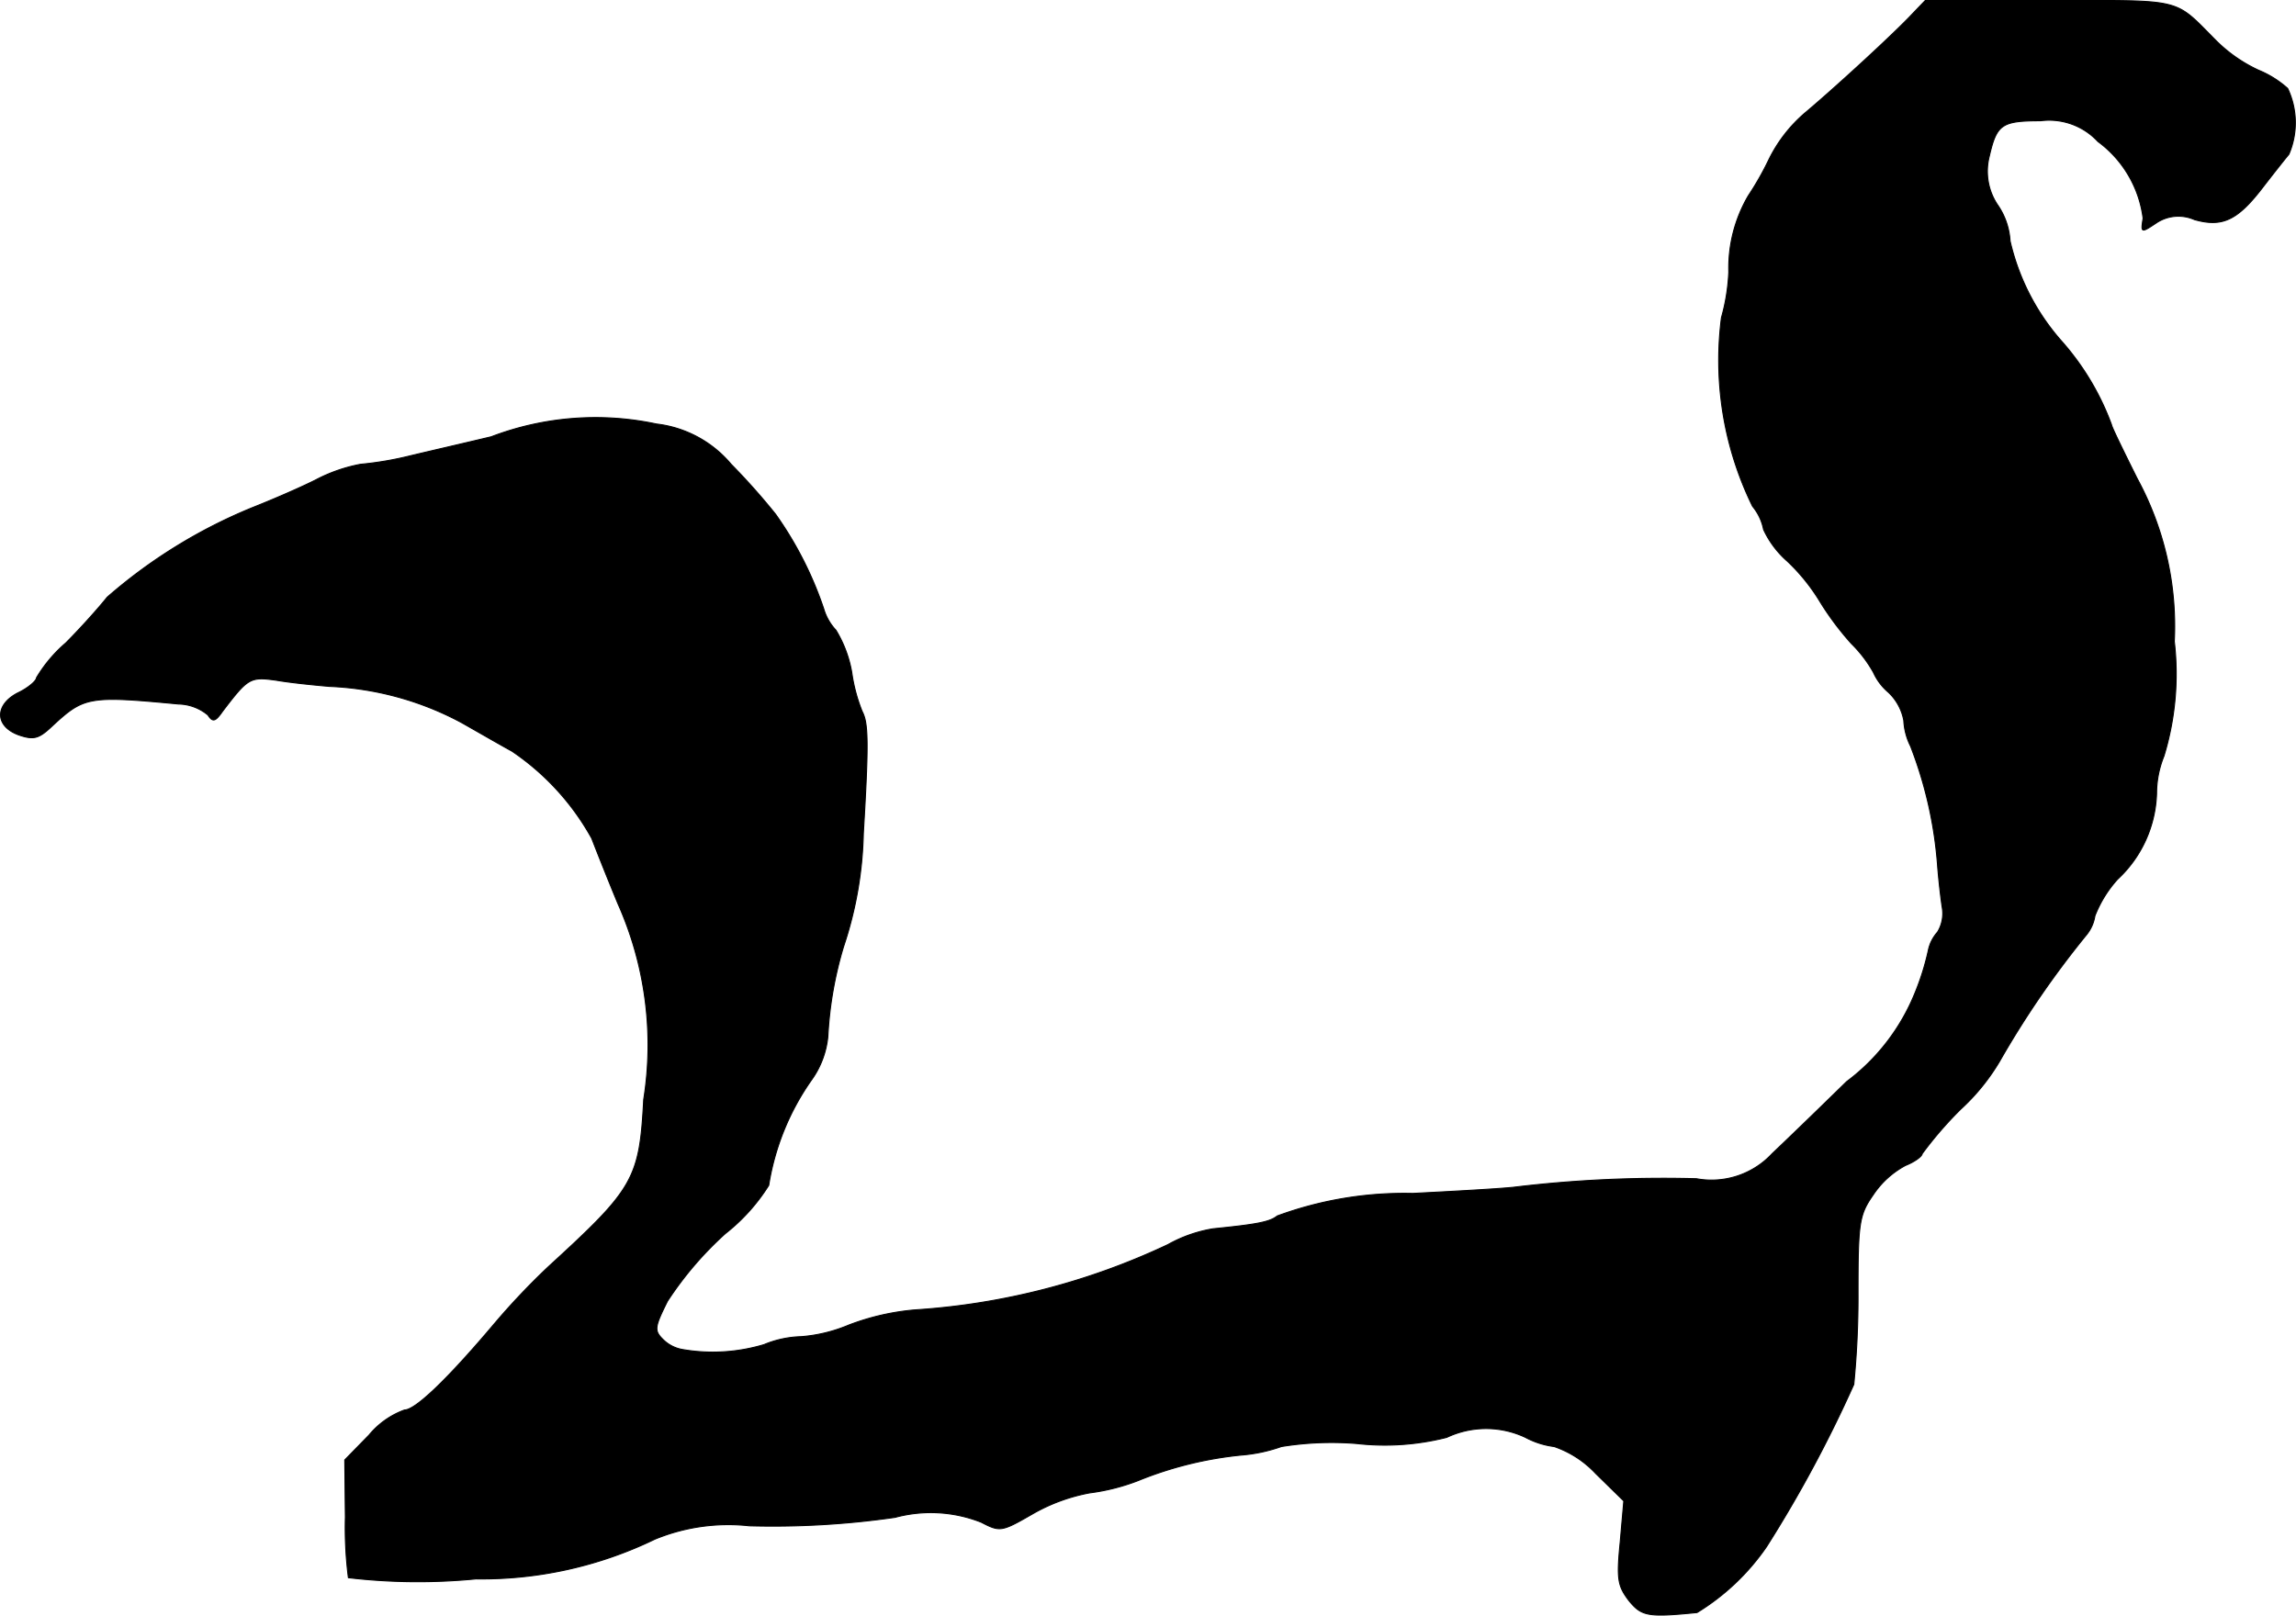 <?xml version="1.0" encoding="UTF-8"?>
<svg xmlns="http://www.w3.org/2000/svg"
     version="1.1"
     width="8.039mm"
     height="5.658mm"
     viewBox="0 0 22.786 16.038">
   <defs>
      <style type="text/css"><![CDATA[
      .a {
        stroke: #000;
        stroke-linecap: round;
        stroke-linejoin: round;
        stroke-width: 0.01px;
      }
    ]]></style>
   </defs>
   <path class="a"
         d="M18.944.175c-.224.23-.775.733-1.036.951a1.451,1.451,0,0,0-.351.454,2.93,2.93,0,0,1-.206.363,1.423,1.423,0,0,0-.194.757,1.982,1.982,0,0,1-.073.454,3.294,3.294,0,0,0,.309,1.872.513.513,0,0,1,.109.23.95.95,0,0,0,.236.315,1.912,1.912,0,0,1,.327.406,2.899,2.899,0,0,0,.309.412,1.281,1.281,0,0,1,.218.285.564.564,0,0,0,.151.2.513.513,0,0,1,.151.279.635.635,0,0,0,.067.254,4.114,4.114,0,0,1,.267,1.169c.012.164.036.363.048.436a.353.353,0,0,1-.048.242.39.39,0,0,0-.091.182,2.54,2.54,0,0,1-.133.424,2.066,2.066,0,0,1-.678.878c-.303.297-.636.618-.739.715a.821.821,0,0,1-.751.248,12.409,12.409,0,0,0-1.817.085c-.182.018-.63.042-.999.061a3.656,3.656,0,0,0-1.345.224c-.073.061-.218.085-.636.127a1.372,1.372,0,0,0-.448.157,6.914,6.914,0,0,1-2.508.648,2.411,2.411,0,0,0-.66.151,1.528,1.528,0,0,1-.472.115,1.03,1.03,0,0,0-.369.079,1.767,1.767,0,0,1-.812.048.359.359,0,0,1-.194-.103c-.085-.085-.079-.121.048-.376a3.413,3.413,0,0,1,.575-.672,1.873,1.873,0,0,0,.43-.478,2.495,2.495,0,0,1,.43-1.054.887.887,0,0,0,.157-.424,3.757,3.757,0,0,1,.157-.896A3.788,3.788,0,0,0,8.568,8.273c.055-.921.048-1.096-.012-1.211a1.655,1.655,0,0,1-.103-.388,1.205,1.205,0,0,0-.157-.418.523.523,0,0,1-.121-.212,3.611,3.611,0,0,0-.478-.939,6.625,6.625,0,0,0-.442-.497A1.139,1.139,0,0,0,6.515,4.209a2.904,2.904,0,0,0-1.641.127c-.23.055-.594.139-.8.188a3.322,3.322,0,0,1-.497.085,1.585,1.585,0,0,0-.448.157c-.17.085-.454.206-.624.273a5.151,5.151,0,0,0-1.442.89C.991,6.02.809,6.226.652,6.383A1.405,1.405,0,0,0,.361,6.729c0,.03-.085.103-.188.151-.23.121-.224.333.018.418.145.048.194.036.333-.097.309-.285.357-.297,1.248-.212a.469.469,0,0,1,.291.109c.048.073.073.067.145-.036.254-.333.273-.345.533-.309.139.024.376.048.527.061a3.034,3.034,0,0,1,1.308.357c.182.103.412.236.503.285a2.511,2.511,0,0,1,.793.866c.042.109.157.4.26.648A3.443,3.443,0,0,1,6.388,10.914c-.042.793-.097.884-.945,1.66a7.08,7.08,0,0,0-.539.569c-.46.545-.781.854-.89.854a.823.823,0,0,0-.351.248l-.242.248.006.569a3.908,3.908,0,0,0,.03.6,5.951,5.951,0,0,0,1.266.012,3.944,3.944,0,0,0,1.775-.394,1.912,1.912,0,0,1,.939-.133A8.496,8.496,0,0,0,8.883,15.063a1.361,1.361,0,0,1,.854.048c.188.097.2.097.515-.085a1.794,1.794,0,0,1,.563-.206,2.056,2.056,0,0,0,.478-.121,3.675,3.675,0,0,1,1.024-.254,1.563,1.563,0,0,0,.4-.085,3.118,3.118,0,0,1,.745-.03,2.49,2.49,0,0,0,.896-.061.916.916,0,0,1,.781,0,.815.815,0,0,0,.285.091,1.016,1.016,0,0,1,.412.267l.279.273-.036.412c-.036.363-.024.43.085.575.127.157.188.17.678.121a2.28,2.28,0,0,0,.69-.654,12.655,12.655,0,0,0,.866-1.611,8.955,8.955,0,0,0,.042-.902c0-.709.012-.781.151-.981a.888.888,0,0,1,.321-.291c.091-.036.164-.091.164-.115a3.763,3.763,0,0,1,.382-.442,2.095,2.095,0,0,0,.388-.478,9.191,9.191,0,0,1,.866-1.26.394.394,0,0,0,.079-.182,1.182,1.182,0,0,1,.224-.363,1.213,1.213,0,0,0,.388-.854.989.989,0,0,1,.073-.369,2.791,2.791,0,0,0,.103-1.139,3.073,3.073,0,0,0-.369-1.617c-.139-.279-.254-.515-.254-.533a2.61,2.61,0,0,0-.485-.818A2.264,2.264,0,0,1,19.949,2.392a.704.704,0,0,0-.115-.345A.599.599,0,0,1,19.743,1.55c.073-.315.121-.351.509-.351a.659.659,0,0,1,.569.206,1.12,1.12,0,0,1,.448.763c-.024.145-.018.145.127.048a.394.394,0,0,1,.382-.036c.279.079.43.006.684-.327.103-.133.218-.279.254-.321a.796.796,0,0,0-.012-.654,1.006,1.006,0,0,0-.291-.182,1.482,1.482,0,0,1-.412-.285c-.436-.436-.303-.406-1.66-.406H19.107Z"/>
</svg>
